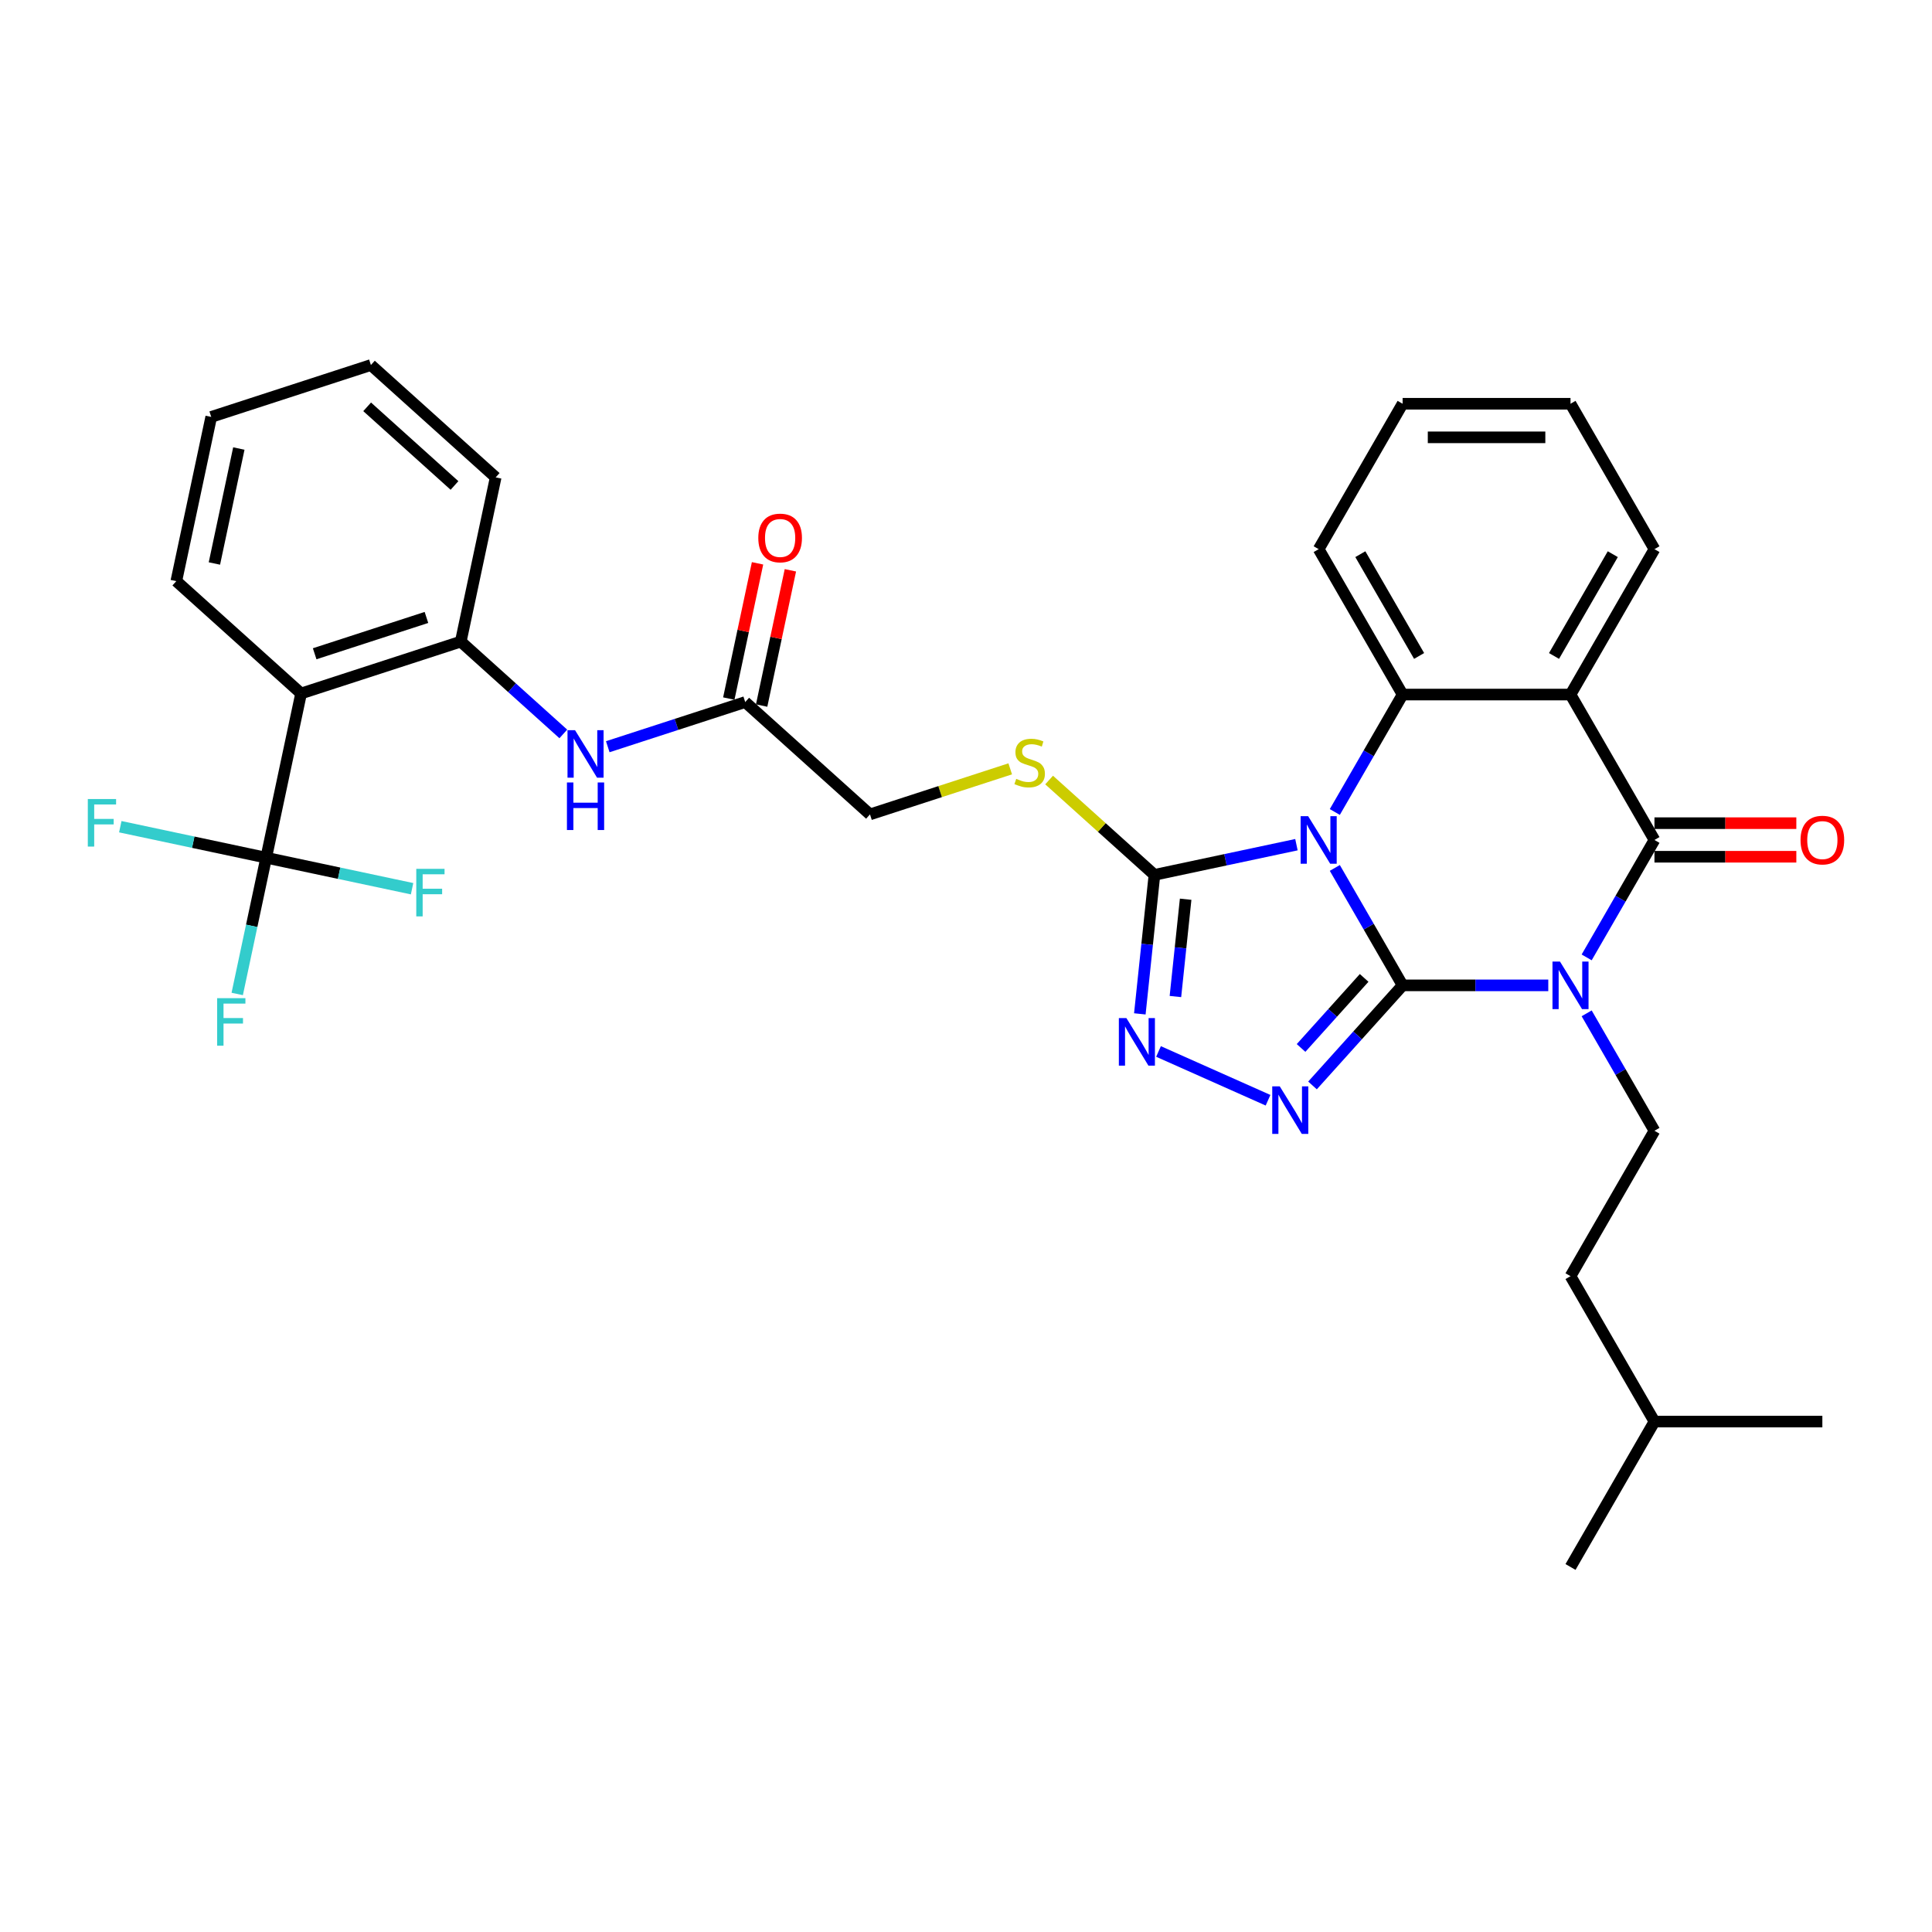 <?xml version='1.0' encoding='iso-8859-1'?>
<svg version='1.1' baseProfile='full'
              xmlns='http://www.w3.org/2000/svg'
                      xmlns:rdkit='http://www.rdkit.org/xml'
                      xmlns:xlink='http://www.w3.org/1999/xlink'
                  xml:space='preserve'
width='1000px' height='1000px' viewBox='0 0 1000 1000'>
<!-- END OF HEADER -->
<rect style='opacity:1.0;fill:#FFFFFF;stroke:none' width='1000' height='1000' x='0' y='0'> </rect>
<path class='bond-0' d='M 725.991,510.022 L 708.445,479.631' style='fill:none;fill-rule:evenodd;stroke:#000000;stroke-width:6px;stroke-linecap:butt;stroke-linejoin:miter;stroke-opacity:1' />
<path class='bond-0' d='M 708.445,479.631 L 690.899,449.24' style='fill:none;fill-rule:evenodd;stroke:#0000FF;stroke-width:6px;stroke-linecap:butt;stroke-linejoin:miter;stroke-opacity:1' />
<path class='bond-1' d='M 725.991,510.022 L 763.69,510.022' style='fill:none;fill-rule:evenodd;stroke:#000000;stroke-width:6px;stroke-linecap:butt;stroke-linejoin:miter;stroke-opacity:1' />
<path class='bond-1' d='M 763.69,510.022 L 801.388,510.022' style='fill:none;fill-rule:evenodd;stroke:#0000FF;stroke-width:6px;stroke-linecap:butt;stroke-linejoin:miter;stroke-opacity:1' />
<path class='bond-3' d='M 725.991,510.022 L 702.669,535.923' style='fill:none;fill-rule:evenodd;stroke:#000000;stroke-width:6px;stroke-linecap:butt;stroke-linejoin:miter;stroke-opacity:1' />
<path class='bond-3' d='M 702.669,535.923 L 679.348,561.825' style='fill:none;fill-rule:evenodd;stroke:#0000FF;stroke-width:6px;stroke-linecap:butt;stroke-linejoin:miter;stroke-opacity:1' />
<path class='bond-3' d='M 706.078,506.163 L 689.753,524.293' style='fill:none;fill-rule:evenodd;stroke:#000000;stroke-width:6px;stroke-linecap:butt;stroke-linejoin:miter;stroke-opacity:1' />
<path class='bond-3' d='M 689.753,524.293 L 673.428,542.424' style='fill:none;fill-rule:evenodd;stroke:#0000FF;stroke-width:6px;stroke-linecap:butt;stroke-linejoin:miter;stroke-opacity:1' />
<path class='bond-5' d='M 690.899,420.284 L 708.445,389.893' style='fill:none;fill-rule:evenodd;stroke:#0000FF;stroke-width:6px;stroke-linecap:butt;stroke-linejoin:miter;stroke-opacity:1' />
<path class='bond-5' d='M 708.445,389.893 L 725.991,359.502' style='fill:none;fill-rule:evenodd;stroke:#000000;stroke-width:6px;stroke-linecap:butt;stroke-linejoin:miter;stroke-opacity:1' />
<path class='bond-6' d='M 671.034,437.208 L 634.285,445.019' style='fill:none;fill-rule:evenodd;stroke:#0000FF;stroke-width:6px;stroke-linecap:butt;stroke-linejoin:miter;stroke-opacity:1' />
<path class='bond-6' d='M 634.285,445.019 L 597.536,452.83' style='fill:none;fill-rule:evenodd;stroke:#000000;stroke-width:6px;stroke-linecap:butt;stroke-linejoin:miter;stroke-opacity:1' />
<path class='bond-2' d='M 821.253,495.544 L 838.799,465.153' style='fill:none;fill-rule:evenodd;stroke:#0000FF;stroke-width:6px;stroke-linecap:butt;stroke-linejoin:miter;stroke-opacity:1' />
<path class='bond-2' d='M 838.799,465.153 L 856.345,434.762' style='fill:none;fill-rule:evenodd;stroke:#000000;stroke-width:6px;stroke-linecap:butt;stroke-linejoin:miter;stroke-opacity:1' />
<path class='bond-11' d='M 821.253,524.5 L 838.799,554.891' style='fill:none;fill-rule:evenodd;stroke:#0000FF;stroke-width:6px;stroke-linecap:butt;stroke-linejoin:miter;stroke-opacity:1' />
<path class='bond-11' d='M 838.799,554.891 L 856.345,585.282' style='fill:none;fill-rule:evenodd;stroke:#000000;stroke-width:6px;stroke-linecap:butt;stroke-linejoin:miter;stroke-opacity:1' />
<path class='bond-4' d='M 856.345,434.762 L 812.894,359.502' style='fill:none;fill-rule:evenodd;stroke:#000000;stroke-width:6px;stroke-linecap:butt;stroke-linejoin:miter;stroke-opacity:1' />
<path class='bond-15' d='M 856.345,443.452 L 893.062,443.452' style='fill:none;fill-rule:evenodd;stroke:#000000;stroke-width:6px;stroke-linecap:butt;stroke-linejoin:miter;stroke-opacity:1' />
<path class='bond-15' d='M 893.062,443.452 L 929.778,443.452' style='fill:none;fill-rule:evenodd;stroke:#FF0000;stroke-width:6px;stroke-linecap:butt;stroke-linejoin:miter;stroke-opacity:1' />
<path class='bond-15' d='M 856.345,426.072 L 893.062,426.072' style='fill:none;fill-rule:evenodd;stroke:#000000;stroke-width:6px;stroke-linecap:butt;stroke-linejoin:miter;stroke-opacity:1' />
<path class='bond-15' d='M 893.062,426.072 L 929.778,426.072' style='fill:none;fill-rule:evenodd;stroke:#FF0000;stroke-width:6px;stroke-linecap:butt;stroke-linejoin:miter;stroke-opacity:1' />
<path class='bond-7' d='M 656.336,569.481 L 599.643,544.239' style='fill:none;fill-rule:evenodd;stroke:#0000FF;stroke-width:6px;stroke-linecap:butt;stroke-linejoin:miter;stroke-opacity:1' />
<path class='bond-21' d='M 812.894,359.502 L 856.345,284.242' style='fill:none;fill-rule:evenodd;stroke:#000000;stroke-width:6px;stroke-linecap:butt;stroke-linejoin:miter;stroke-opacity:1' />
<path class='bond-21' d='M 804.36,339.523 L 834.776,286.841' style='fill:none;fill-rule:evenodd;stroke:#000000;stroke-width:6px;stroke-linecap:butt;stroke-linejoin:miter;stroke-opacity:1' />
<path class='bond-34' d='M 812.894,359.502 L 725.991,359.502' style='fill:none;fill-rule:evenodd;stroke:#000000;stroke-width:6px;stroke-linecap:butt;stroke-linejoin:miter;stroke-opacity:1' />
<path class='bond-23' d='M 725.991,359.502 L 682.54,284.242' style='fill:none;fill-rule:evenodd;stroke:#000000;stroke-width:6px;stroke-linecap:butt;stroke-linejoin:miter;stroke-opacity:1' />
<path class='bond-23' d='M 734.525,339.523 L 704.109,286.841' style='fill:none;fill-rule:evenodd;stroke:#000000;stroke-width:6px;stroke-linecap:butt;stroke-linejoin:miter;stroke-opacity:1' />
<path class='bond-13' d='M 597.536,452.83 L 570.277,428.286' style='fill:none;fill-rule:evenodd;stroke:#000000;stroke-width:6px;stroke-linecap:butt;stroke-linejoin:miter;stroke-opacity:1' />
<path class='bond-13' d='M 570.277,428.286 L 543.018,403.742' style='fill:none;fill-rule:evenodd;stroke:#CCCC00;stroke-width:6px;stroke-linecap:butt;stroke-linejoin:miter;stroke-opacity:1' />
<path class='bond-33' d='M 597.536,452.83 L 593.755,488.804' style='fill:none;fill-rule:evenodd;stroke:#000000;stroke-width:6px;stroke-linecap:butt;stroke-linejoin:miter;stroke-opacity:1' />
<path class='bond-33' d='M 593.755,488.804 L 589.974,524.779' style='fill:none;fill-rule:evenodd;stroke:#0000FF;stroke-width:6px;stroke-linecap:butt;stroke-linejoin:miter;stroke-opacity:1' />
<path class='bond-33' d='M 613.687,465.439 L 611.04,490.621' style='fill:none;fill-rule:evenodd;stroke:#000000;stroke-width:6px;stroke-linecap:butt;stroke-linejoin:miter;stroke-opacity:1' />
<path class='bond-33' d='M 611.04,490.621 L 608.394,515.803' style='fill:none;fill-rule:evenodd;stroke:#0000FF;stroke-width:6px;stroke-linecap:butt;stroke-linejoin:miter;stroke-opacity:1' />
<path class='bond-8' d='M 137.776,443.949 L 155.844,358.945' style='fill:none;fill-rule:evenodd;stroke:#000000;stroke-width:6px;stroke-linecap:butt;stroke-linejoin:miter;stroke-opacity:1' />
<path class='bond-17' d='M 137.776,443.949 L 130.28,479.212' style='fill:none;fill-rule:evenodd;stroke:#000000;stroke-width:6px;stroke-linecap:butt;stroke-linejoin:miter;stroke-opacity:1' />
<path class='bond-17' d='M 130.28,479.212 L 122.785,514.475' style='fill:none;fill-rule:evenodd;stroke:#33CCCC;stroke-width:6px;stroke-linecap:butt;stroke-linejoin:miter;stroke-opacity:1' />
<path class='bond-18' d='M 137.776,443.949 L 100.019,435.924' style='fill:none;fill-rule:evenodd;stroke:#000000;stroke-width:6px;stroke-linecap:butt;stroke-linejoin:miter;stroke-opacity:1' />
<path class='bond-18' d='M 100.019,435.924 L 62.261,427.898' style='fill:none;fill-rule:evenodd;stroke:#33CCCC;stroke-width:6px;stroke-linecap:butt;stroke-linejoin:miter;stroke-opacity:1' />
<path class='bond-19' d='M 137.776,443.949 L 175.532,451.975' style='fill:none;fill-rule:evenodd;stroke:#000000;stroke-width:6px;stroke-linecap:butt;stroke-linejoin:miter;stroke-opacity:1' />
<path class='bond-19' d='M 175.532,451.975 L 213.289,460' style='fill:none;fill-rule:evenodd;stroke:#33CCCC;stroke-width:6px;stroke-linecap:butt;stroke-linejoin:miter;stroke-opacity:1' />
<path class='bond-9' d='M 155.844,358.945 L 238.493,332.091' style='fill:none;fill-rule:evenodd;stroke:#000000;stroke-width:6px;stroke-linecap:butt;stroke-linejoin:miter;stroke-opacity:1' />
<path class='bond-9' d='M 162.87,338.387 L 220.725,319.589' style='fill:none;fill-rule:evenodd;stroke:#000000;stroke-width:6px;stroke-linecap:butt;stroke-linejoin:miter;stroke-opacity:1' />
<path class='bond-24' d='M 155.844,358.945 L 91.262,300.796' style='fill:none;fill-rule:evenodd;stroke:#000000;stroke-width:6px;stroke-linecap:butt;stroke-linejoin:miter;stroke-opacity:1' />
<path class='bond-10' d='M 238.493,332.091 L 265.031,355.986' style='fill:none;fill-rule:evenodd;stroke:#000000;stroke-width:6px;stroke-linecap:butt;stroke-linejoin:miter;stroke-opacity:1' />
<path class='bond-10' d='M 265.031,355.986 L 291.568,379.88' style='fill:none;fill-rule:evenodd;stroke:#0000FF;stroke-width:6px;stroke-linecap:butt;stroke-linejoin:miter;stroke-opacity:1' />
<path class='bond-25' d='M 238.493,332.091 L 256.561,247.087' style='fill:none;fill-rule:evenodd;stroke:#000000;stroke-width:6px;stroke-linecap:butt;stroke-linejoin:miter;stroke-opacity:1' />
<path class='bond-22' d='M 856.345,585.282 L 812.894,660.542' style='fill:none;fill-rule:evenodd;stroke:#000000;stroke-width:6px;stroke-linecap:butt;stroke-linejoin:miter;stroke-opacity:1' />
<path class='bond-12' d='M 314.58,386.502 L 350.152,374.944' style='fill:none;fill-rule:evenodd;stroke:#0000FF;stroke-width:6px;stroke-linecap:butt;stroke-linejoin:miter;stroke-opacity:1' />
<path class='bond-12' d='M 350.152,374.944 L 385.724,363.386' style='fill:none;fill-rule:evenodd;stroke:#000000;stroke-width:6px;stroke-linecap:butt;stroke-linejoin:miter;stroke-opacity:1' />
<path class='bond-20' d='M 522.891,397.951 L 486.598,409.743' style='fill:none;fill-rule:evenodd;stroke:#CCCC00;stroke-width:6px;stroke-linecap:butt;stroke-linejoin:miter;stroke-opacity:1' />
<path class='bond-20' d='M 486.598,409.743 L 450.305,421.535' style='fill:none;fill-rule:evenodd;stroke:#000000;stroke-width:6px;stroke-linecap:butt;stroke-linejoin:miter;stroke-opacity:1' />
<path class='bond-14' d='M 385.724,363.386 L 450.305,421.535' style='fill:none;fill-rule:evenodd;stroke:#000000;stroke-width:6px;stroke-linecap:butt;stroke-linejoin:miter;stroke-opacity:1' />
<path class='bond-16' d='M 394.224,365.193 L 401.664,330.191' style='fill:none;fill-rule:evenodd;stroke:#000000;stroke-width:6px;stroke-linecap:butt;stroke-linejoin:miter;stroke-opacity:1' />
<path class='bond-16' d='M 401.664,330.191 L 409.104,295.188' style='fill:none;fill-rule:evenodd;stroke:#FF0000;stroke-width:6px;stroke-linecap:butt;stroke-linejoin:miter;stroke-opacity:1' />
<path class='bond-16' d='M 377.223,361.579 L 384.663,326.577' style='fill:none;fill-rule:evenodd;stroke:#000000;stroke-width:6px;stroke-linecap:butt;stroke-linejoin:miter;stroke-opacity:1' />
<path class='bond-16' d='M 384.663,326.577 L 392.103,291.575' style='fill:none;fill-rule:evenodd;stroke:#FF0000;stroke-width:6px;stroke-linecap:butt;stroke-linejoin:miter;stroke-opacity:1' />
<path class='bond-27' d='M 856.345,284.242 L 812.894,208.982' style='fill:none;fill-rule:evenodd;stroke:#000000;stroke-width:6px;stroke-linecap:butt;stroke-linejoin:miter;stroke-opacity:1' />
<path class='bond-26' d='M 812.894,660.542 L 856.345,735.802' style='fill:none;fill-rule:evenodd;stroke:#000000;stroke-width:6px;stroke-linecap:butt;stroke-linejoin:miter;stroke-opacity:1' />
<path class='bond-28' d='M 682.54,284.242 L 725.991,208.982' style='fill:none;fill-rule:evenodd;stroke:#000000;stroke-width:6px;stroke-linecap:butt;stroke-linejoin:miter;stroke-opacity:1' />
<path class='bond-36' d='M 91.262,300.796 L 109.33,215.792' style='fill:none;fill-rule:evenodd;stroke:#000000;stroke-width:6px;stroke-linecap:butt;stroke-linejoin:miter;stroke-opacity:1' />
<path class='bond-36' d='M 110.973,291.659 L 123.621,232.157' style='fill:none;fill-rule:evenodd;stroke:#000000;stroke-width:6px;stroke-linecap:butt;stroke-linejoin:miter;stroke-opacity:1' />
<path class='bond-32' d='M 256.561,247.087 L 191.98,188.938' style='fill:none;fill-rule:evenodd;stroke:#000000;stroke-width:6px;stroke-linecap:butt;stroke-linejoin:miter;stroke-opacity:1' />
<path class='bond-32' d='M 235.244,251.281 L 190.037,210.577' style='fill:none;fill-rule:evenodd;stroke:#000000;stroke-width:6px;stroke-linecap:butt;stroke-linejoin:miter;stroke-opacity:1' />
<path class='bond-30' d='M 856.345,735.802 L 812.894,811.062' style='fill:none;fill-rule:evenodd;stroke:#000000;stroke-width:6px;stroke-linecap:butt;stroke-linejoin:miter;stroke-opacity:1' />
<path class='bond-31' d='M 856.345,735.802 L 943.248,735.802' style='fill:none;fill-rule:evenodd;stroke:#000000;stroke-width:6px;stroke-linecap:butt;stroke-linejoin:miter;stroke-opacity:1' />
<path class='bond-35' d='M 812.894,208.982 L 725.991,208.982' style='fill:none;fill-rule:evenodd;stroke:#000000;stroke-width:6px;stroke-linecap:butt;stroke-linejoin:miter;stroke-opacity:1' />
<path class='bond-35' d='M 799.859,226.362 L 739.027,226.362' style='fill:none;fill-rule:evenodd;stroke:#000000;stroke-width:6px;stroke-linecap:butt;stroke-linejoin:miter;stroke-opacity:1' />
<path class='bond-29' d='M 109.33,215.792 L 191.98,188.938' style='fill:none;fill-rule:evenodd;stroke:#000000;stroke-width:6px;stroke-linecap:butt;stroke-linejoin:miter;stroke-opacity:1' />
<path  class='atom-1' d='M 677.1 422.457
L 685.164 435.492
Q 685.964 436.778, 687.25 439.107
Q 688.536 441.436, 688.606 441.575
L 688.606 422.457
L 691.873 422.457
L 691.873 447.067
L 688.501 447.067
L 679.846 432.815
Q 678.838 431.147, 677.76 429.235
Q 676.717 427.323, 676.404 426.732
L 676.404 447.067
L 673.206 447.067
L 673.206 422.457
L 677.1 422.457
' fill='#0000FF'/>
<path  class='atom-2' d='M 807.454 497.717
L 815.518 510.752
Q 816.318 512.038, 817.604 514.367
Q 818.89 516.696, 818.96 516.835
L 818.96 497.717
L 822.227 497.717
L 822.227 522.327
L 818.855 522.327
L 810.2 508.075
Q 809.192 506.407, 808.114 504.495
Q 807.071 502.583, 806.759 501.992
L 806.759 522.327
L 803.561 522.327
L 803.561 497.717
L 807.454 497.717
' fill='#0000FF'/>
<path  class='atom-4' d='M 662.402 562.298
L 670.466 575.333
Q 671.266 576.619, 672.552 578.948
Q 673.838 581.277, 673.908 581.417
L 673.908 562.298
L 677.175 562.298
L 677.175 586.909
L 673.803 586.909
L 665.148 572.657
Q 664.14 570.988, 663.062 569.076
Q 662.019 567.164, 661.707 566.574
L 661.707 586.909
L 658.508 586.909
L 658.508 562.298
L 662.402 562.298
' fill='#0000FF'/>
<path  class='atom-8' d='M 583.012 526.951
L 591.077 539.987
Q 591.876 541.273, 593.162 543.602
Q 594.448 545.931, 594.518 546.07
L 594.518 526.951
L 597.786 526.951
L 597.786 551.562
L 594.414 551.562
L 585.758 537.31
Q 584.75 535.642, 583.673 533.73
Q 582.63 531.818, 582.317 531.227
L 582.317 551.562
L 579.119 551.562
L 579.119 526.951
L 583.012 526.951
' fill='#0000FF'/>
<path  class='atom-13' d='M 297.634 377.935
L 305.699 390.97
Q 306.498 392.256, 307.785 394.585
Q 309.071 396.914, 309.14 397.054
L 309.14 377.935
L 312.408 377.935
L 312.408 402.546
L 309.036 402.546
L 300.38 388.294
Q 299.372 386.625, 298.295 384.713
Q 297.252 382.801, 296.939 382.211
L 296.939 402.546
L 293.741 402.546
L 293.741 377.935
L 297.634 377.935
' fill='#0000FF'/>
<path  class='atom-13' d='M 293.446 405.007
L 296.783 405.007
L 296.783 415.47
L 309.366 415.47
L 309.366 405.007
L 312.703 405.007
L 312.703 429.618
L 309.366 429.618
L 309.366 418.251
L 296.783 418.251
L 296.783 429.618
L 293.446 429.618
L 293.446 405.007
' fill='#0000FF'/>
<path  class='atom-14' d='M 526.002 403.128
Q 526.281 403.232, 527.428 403.719
Q 528.575 404.205, 529.826 404.518
Q 531.112 404.796, 532.364 404.796
Q 534.693 404.796, 536.048 403.684
Q 537.404 402.537, 537.404 400.555
Q 537.404 399.2, 536.709 398.365
Q 536.048 397.531, 535.006 397.079
Q 533.963 396.627, 532.225 396.106
Q 530.035 395.446, 528.714 394.82
Q 527.428 394.194, 526.489 392.873
Q 525.585 391.552, 525.585 389.328
Q 525.585 386.234, 527.671 384.322
Q 529.791 382.41, 533.963 382.41
Q 536.813 382.41, 540.046 383.766
L 539.246 386.442
Q 536.292 385.226, 534.067 385.226
Q 531.669 385.226, 530.348 386.234
Q 529.027 387.207, 529.061 388.91
Q 529.061 390.231, 529.722 391.031
Q 530.417 391.83, 531.39 392.282
Q 532.398 392.734, 534.067 393.256
Q 536.292 393.951, 537.613 394.646
Q 538.934 395.341, 539.872 396.766
Q 540.845 398.157, 540.845 400.555
Q 540.845 403.962, 538.551 405.804
Q 536.292 407.612, 532.503 407.612
Q 530.313 407.612, 528.644 407.125
Q 527.011 406.673, 525.064 405.874
L 526.002 403.128
' fill='#CCCC00'/>
<path  class='atom-16' d='M 931.951 434.831
Q 931.951 428.922, 934.871 425.62
Q 937.791 422.317, 943.248 422.317
Q 948.706 422.317, 951.626 425.62
Q 954.545 428.922, 954.545 434.831
Q 954.545 440.81, 951.591 444.217
Q 948.636 447.589, 943.248 447.589
Q 937.825 447.589, 934.871 444.217
Q 931.951 440.845, 931.951 434.831
M 943.248 444.808
Q 947.002 444.808, 949.018 442.305
Q 951.069 439.768, 951.069 434.831
Q 951.069 430, 949.018 427.566
Q 947.002 425.098, 943.248 425.098
Q 939.494 425.098, 937.443 427.532
Q 935.427 429.965, 935.427 434.831
Q 935.427 439.802, 937.443 442.305
Q 939.494 444.808, 943.248 444.808
' fill='#FF0000'/>
<path  class='atom-17' d='M 392.495 278.452
Q 392.495 272.542, 395.415 269.24
Q 398.334 265.938, 403.792 265.938
Q 409.249 265.938, 412.169 269.24
Q 415.089 272.542, 415.089 278.452
Q 415.089 284.431, 412.135 287.837
Q 409.18 291.209, 403.792 291.209
Q 398.369 291.209, 395.415 287.837
Q 392.495 284.465, 392.495 278.452
M 403.792 288.428
Q 407.546 288.428, 409.562 285.925
Q 411.613 283.388, 411.613 278.452
Q 411.613 273.62, 409.562 271.187
Q 407.546 268.719, 403.792 268.719
Q 400.038 268.719, 397.987 271.152
Q 395.971 273.585, 395.971 278.452
Q 395.971 283.423, 397.987 285.925
Q 400.038 288.428, 403.792 288.428
' fill='#FF0000'/>
<path  class='atom-18' d='M 112.39 516.648
L 127.025 516.648
L 127.025 519.463
L 115.692 519.463
L 115.692 526.937
L 125.773 526.937
L 125.773 529.787
L 115.692 529.787
L 115.692 541.258
L 112.39 541.258
L 112.39 516.648
' fill='#33CCCC'/>
<path  class='atom-19' d='M 45.455 413.576
L 60.089 413.576
L 60.089 416.391
L 48.757 416.391
L 48.757 423.865
L 58.838 423.865
L 58.838 426.715
L 48.757 426.715
L 48.757 438.187
L 45.455 438.187
L 45.455 413.576
' fill='#33CCCC'/>
<path  class='atom-20' d='M 215.462 449.712
L 230.096 449.712
L 230.096 452.528
L 218.764 452.528
L 218.764 460.001
L 228.845 460.001
L 228.845 462.852
L 218.764 462.852
L 218.764 474.323
L 215.462 474.323
L 215.462 449.712
' fill='#33CCCC'/>
</svg>
